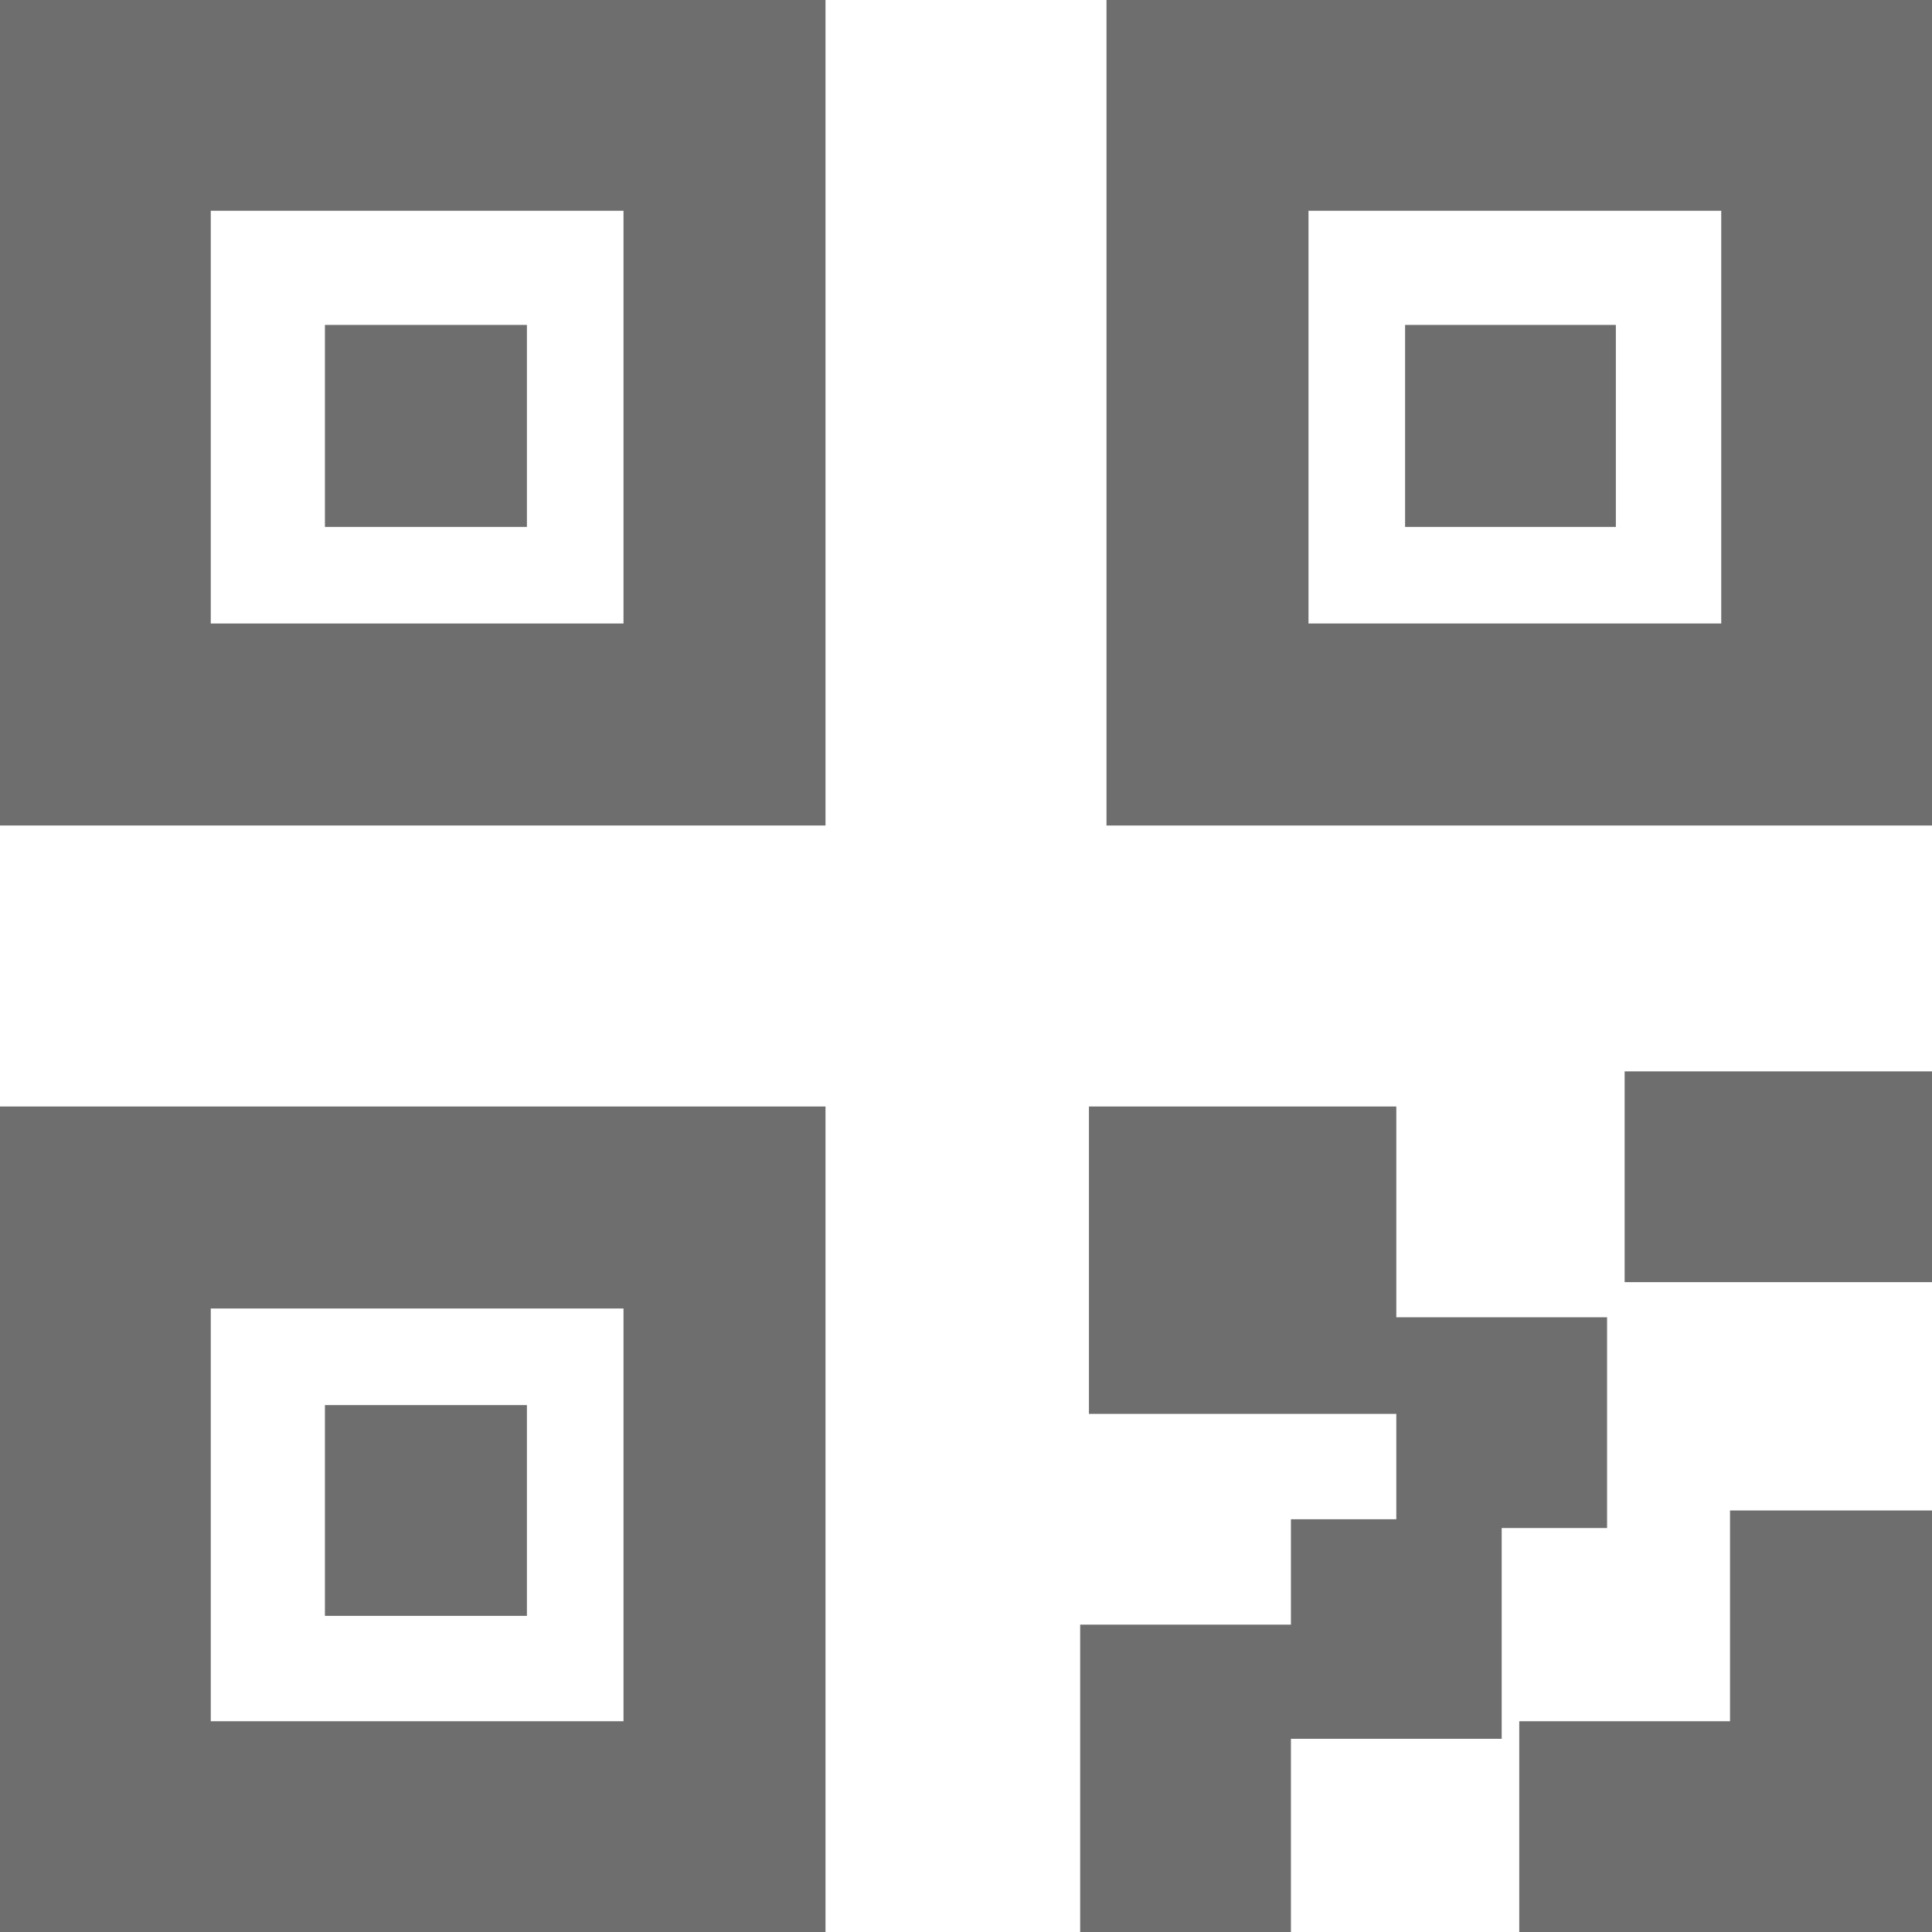 <svg id="组_1851" xmlns="http://www.w3.org/2000/svg" width="22" height="22" viewBox="0 0 22 22">
  <defs>
    <style>
      .cls-1, .cls-2 {
        fill: #6e6e6e;
      }

      .cls-2 {
        fill-rule: evenodd;
      }
    </style>
  </defs>
  <path id="路径_14" class="cls-1" d="M6,3.7H3.7V6H6Z"/>
  <path id="路径_15" class="cls-2" d="M0,0V9.4H9.4V0ZM7.1,2.4H2.4V7.1H7.1Z"/>
  <path id="路径_16" class="cls-1" d="M18.3,3.7H16V6h2.4V3.7Z"/>
  <path id="路径_17" class="cls-2" d="M12.6,0V9.4H22V0Zm7,2.4H14.9V7.1h4.7Z"/>
  <path id="路径_18" class="cls-1" d="M3.7,16H6v2.4H3.7Z"/>
  <path id="路径_19" class="cls-2" d="M0,22V12.6H9.4V22Zm2.4-7.1H7.1v4.7H2.4Z"/>
  <path id="路径_20" class="cls-1" d="M15.9,17.3V16.1H12.4V12.6h3.5V15h2.4v2.4H17.1v2.4H14.7V22H12.3V18.5h2.4V17.3Z"/>
  <path id="路径_21" class="cls-1" d="M17.3,19.6h2.4V17.2H22V22H17.3Z"/>
  <path id="路径_22" class="cls-1" d="M18.5,14.6V12.2H22v2.4Z"/>
</svg>
